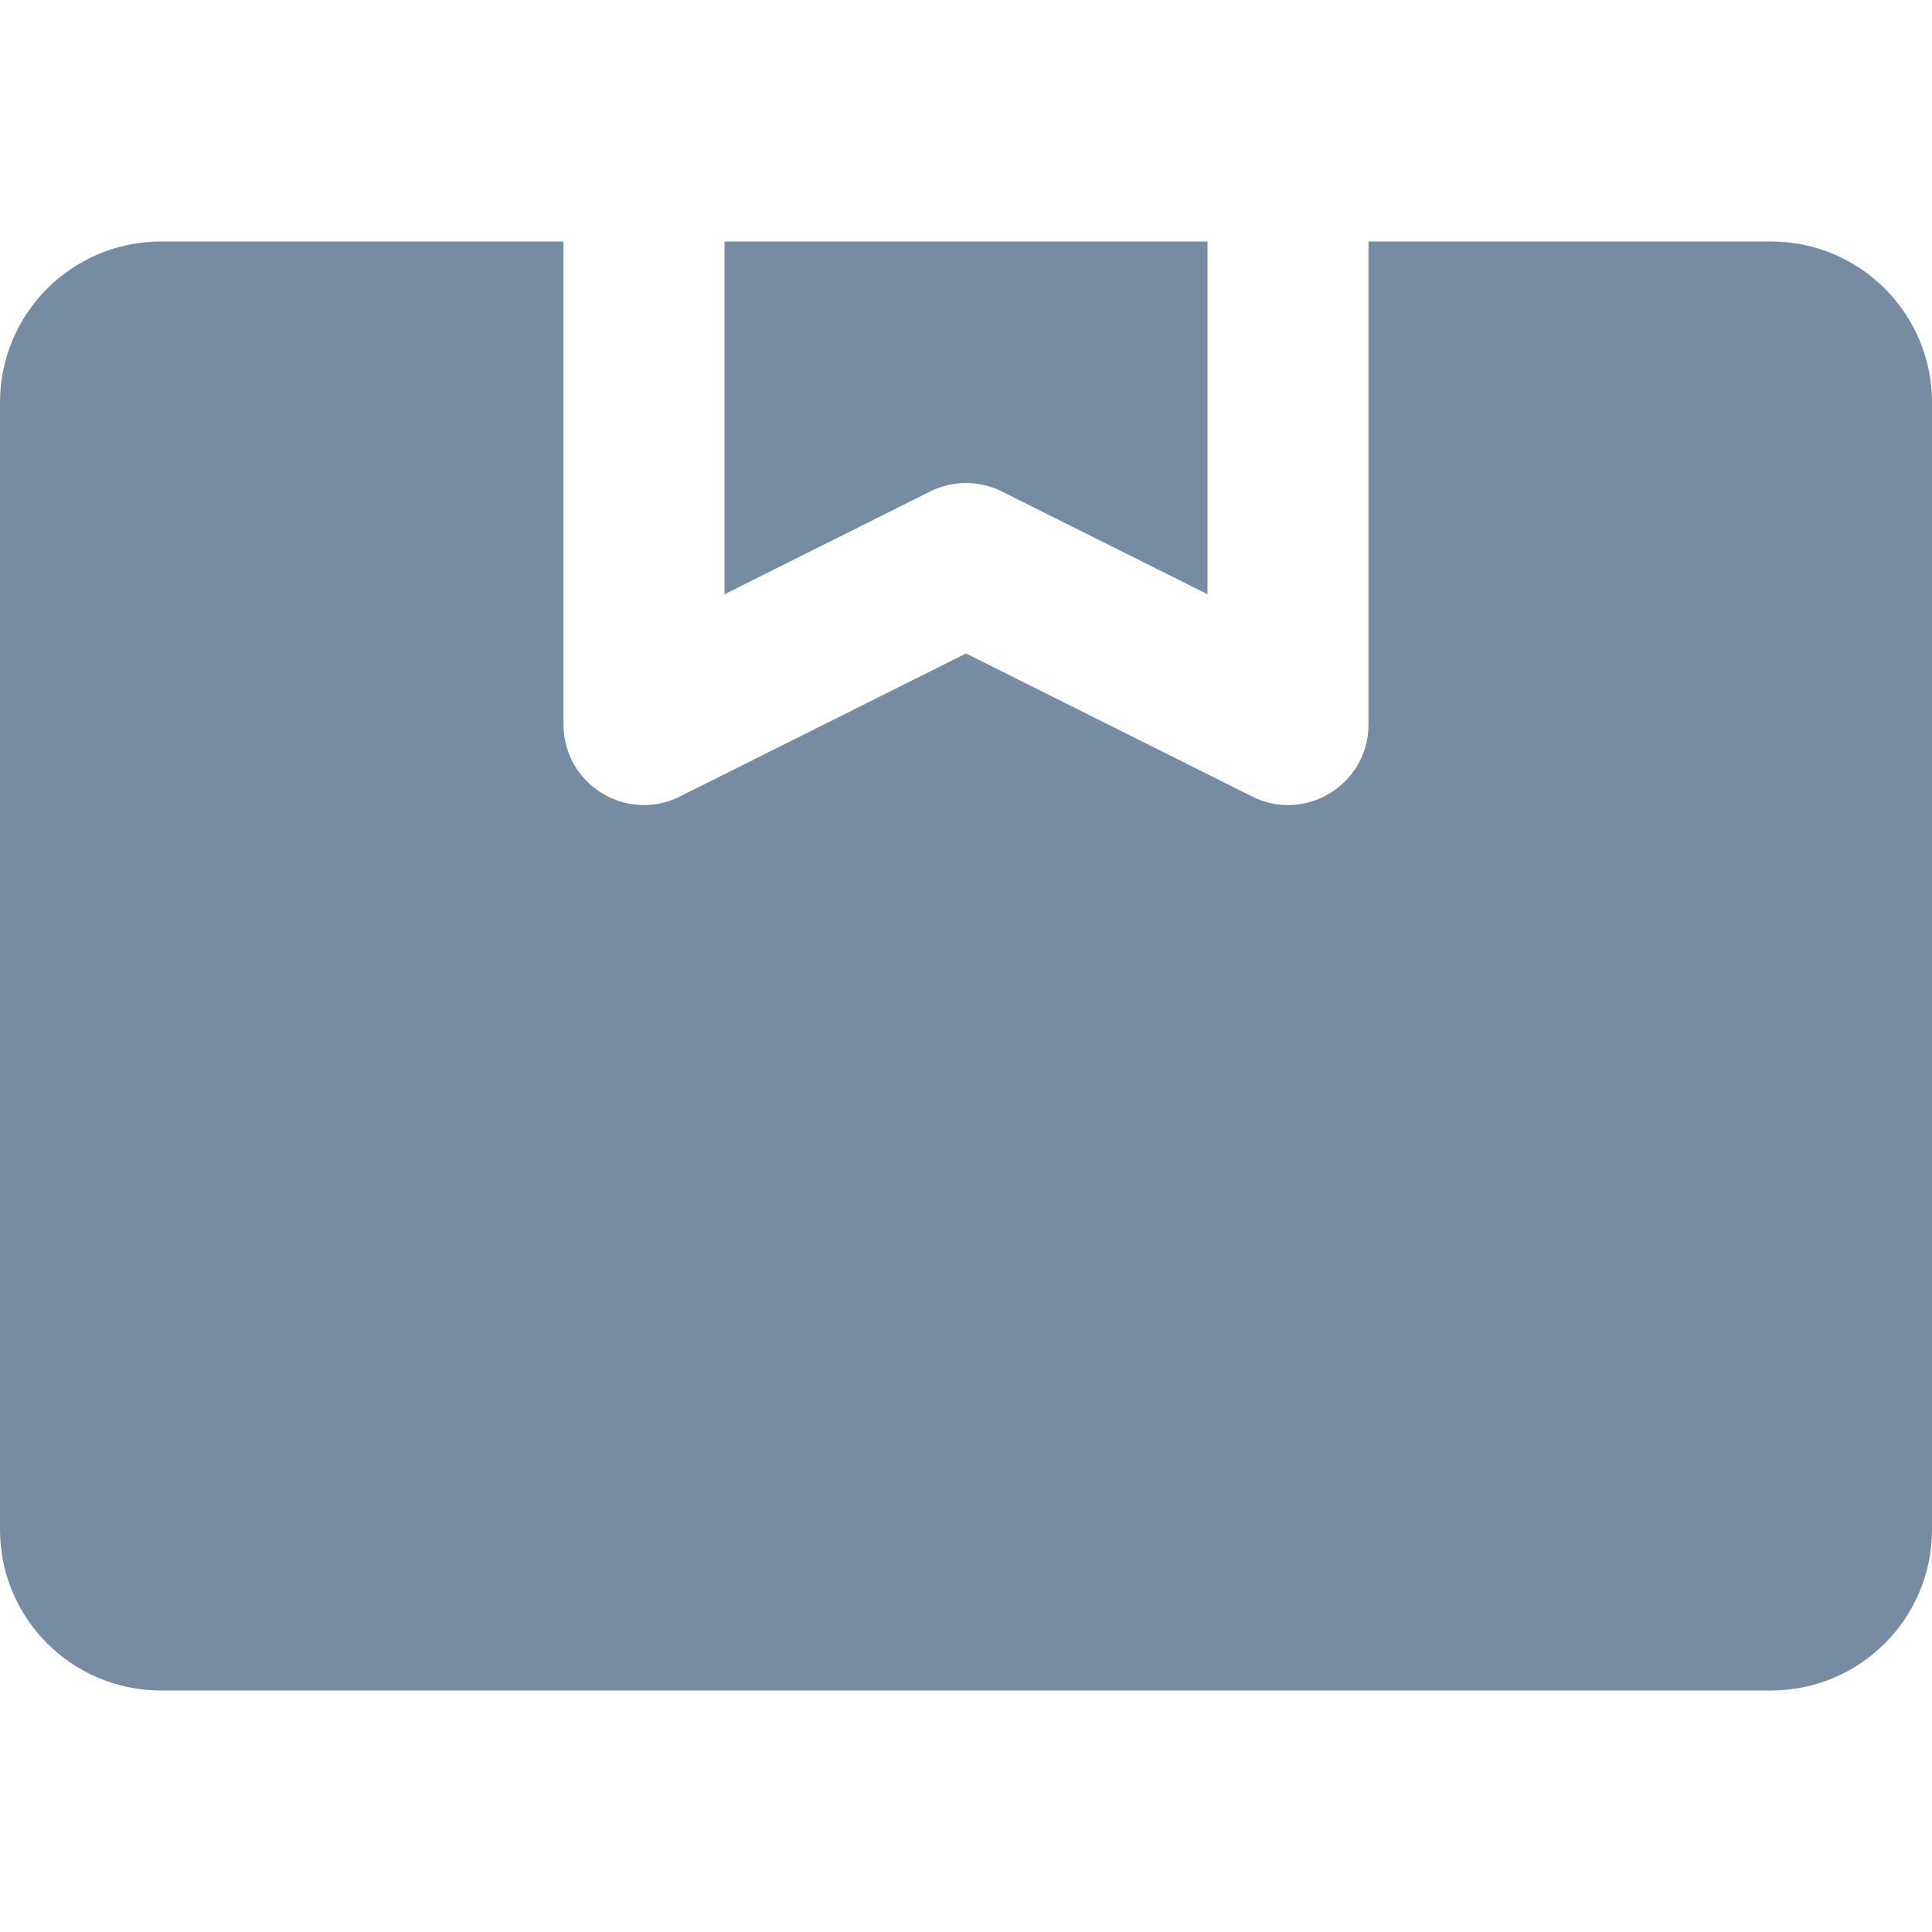 <?xml version="1.0" encoding="utf-8"?><!-- Uploaded to: SVG Repo, www.svgrepo.com, Generator: SVG Repo Mixer Tools -->
<svg width="800px" height="800px" viewBox="0 -3 24 24" id="meteor-icon-kit__solid-box-alt" fill="none" xmlns="http://www.w3.org/2000/svg"><path fill-rule="evenodd" clip-rule="evenodd" d="M7 0V6C7 6.743 7.782 7.227 8.447 6.894L12 5.118L15.553 6.894C16.218 7.227 17 6.743 17 6V0H22C23.105 0 24 0.895 24 2V16C24 17.105 23.105 18 22 18H2C0.895 18 0 17.105 0 16V2C0 0.895 0.895 0 2 0H7zM9 0H15V4.382L12.447 3.106C12.166 2.965 11.834 2.965 11.553 3.106L9 4.382V0z" fill="#758CA3"/></svg>